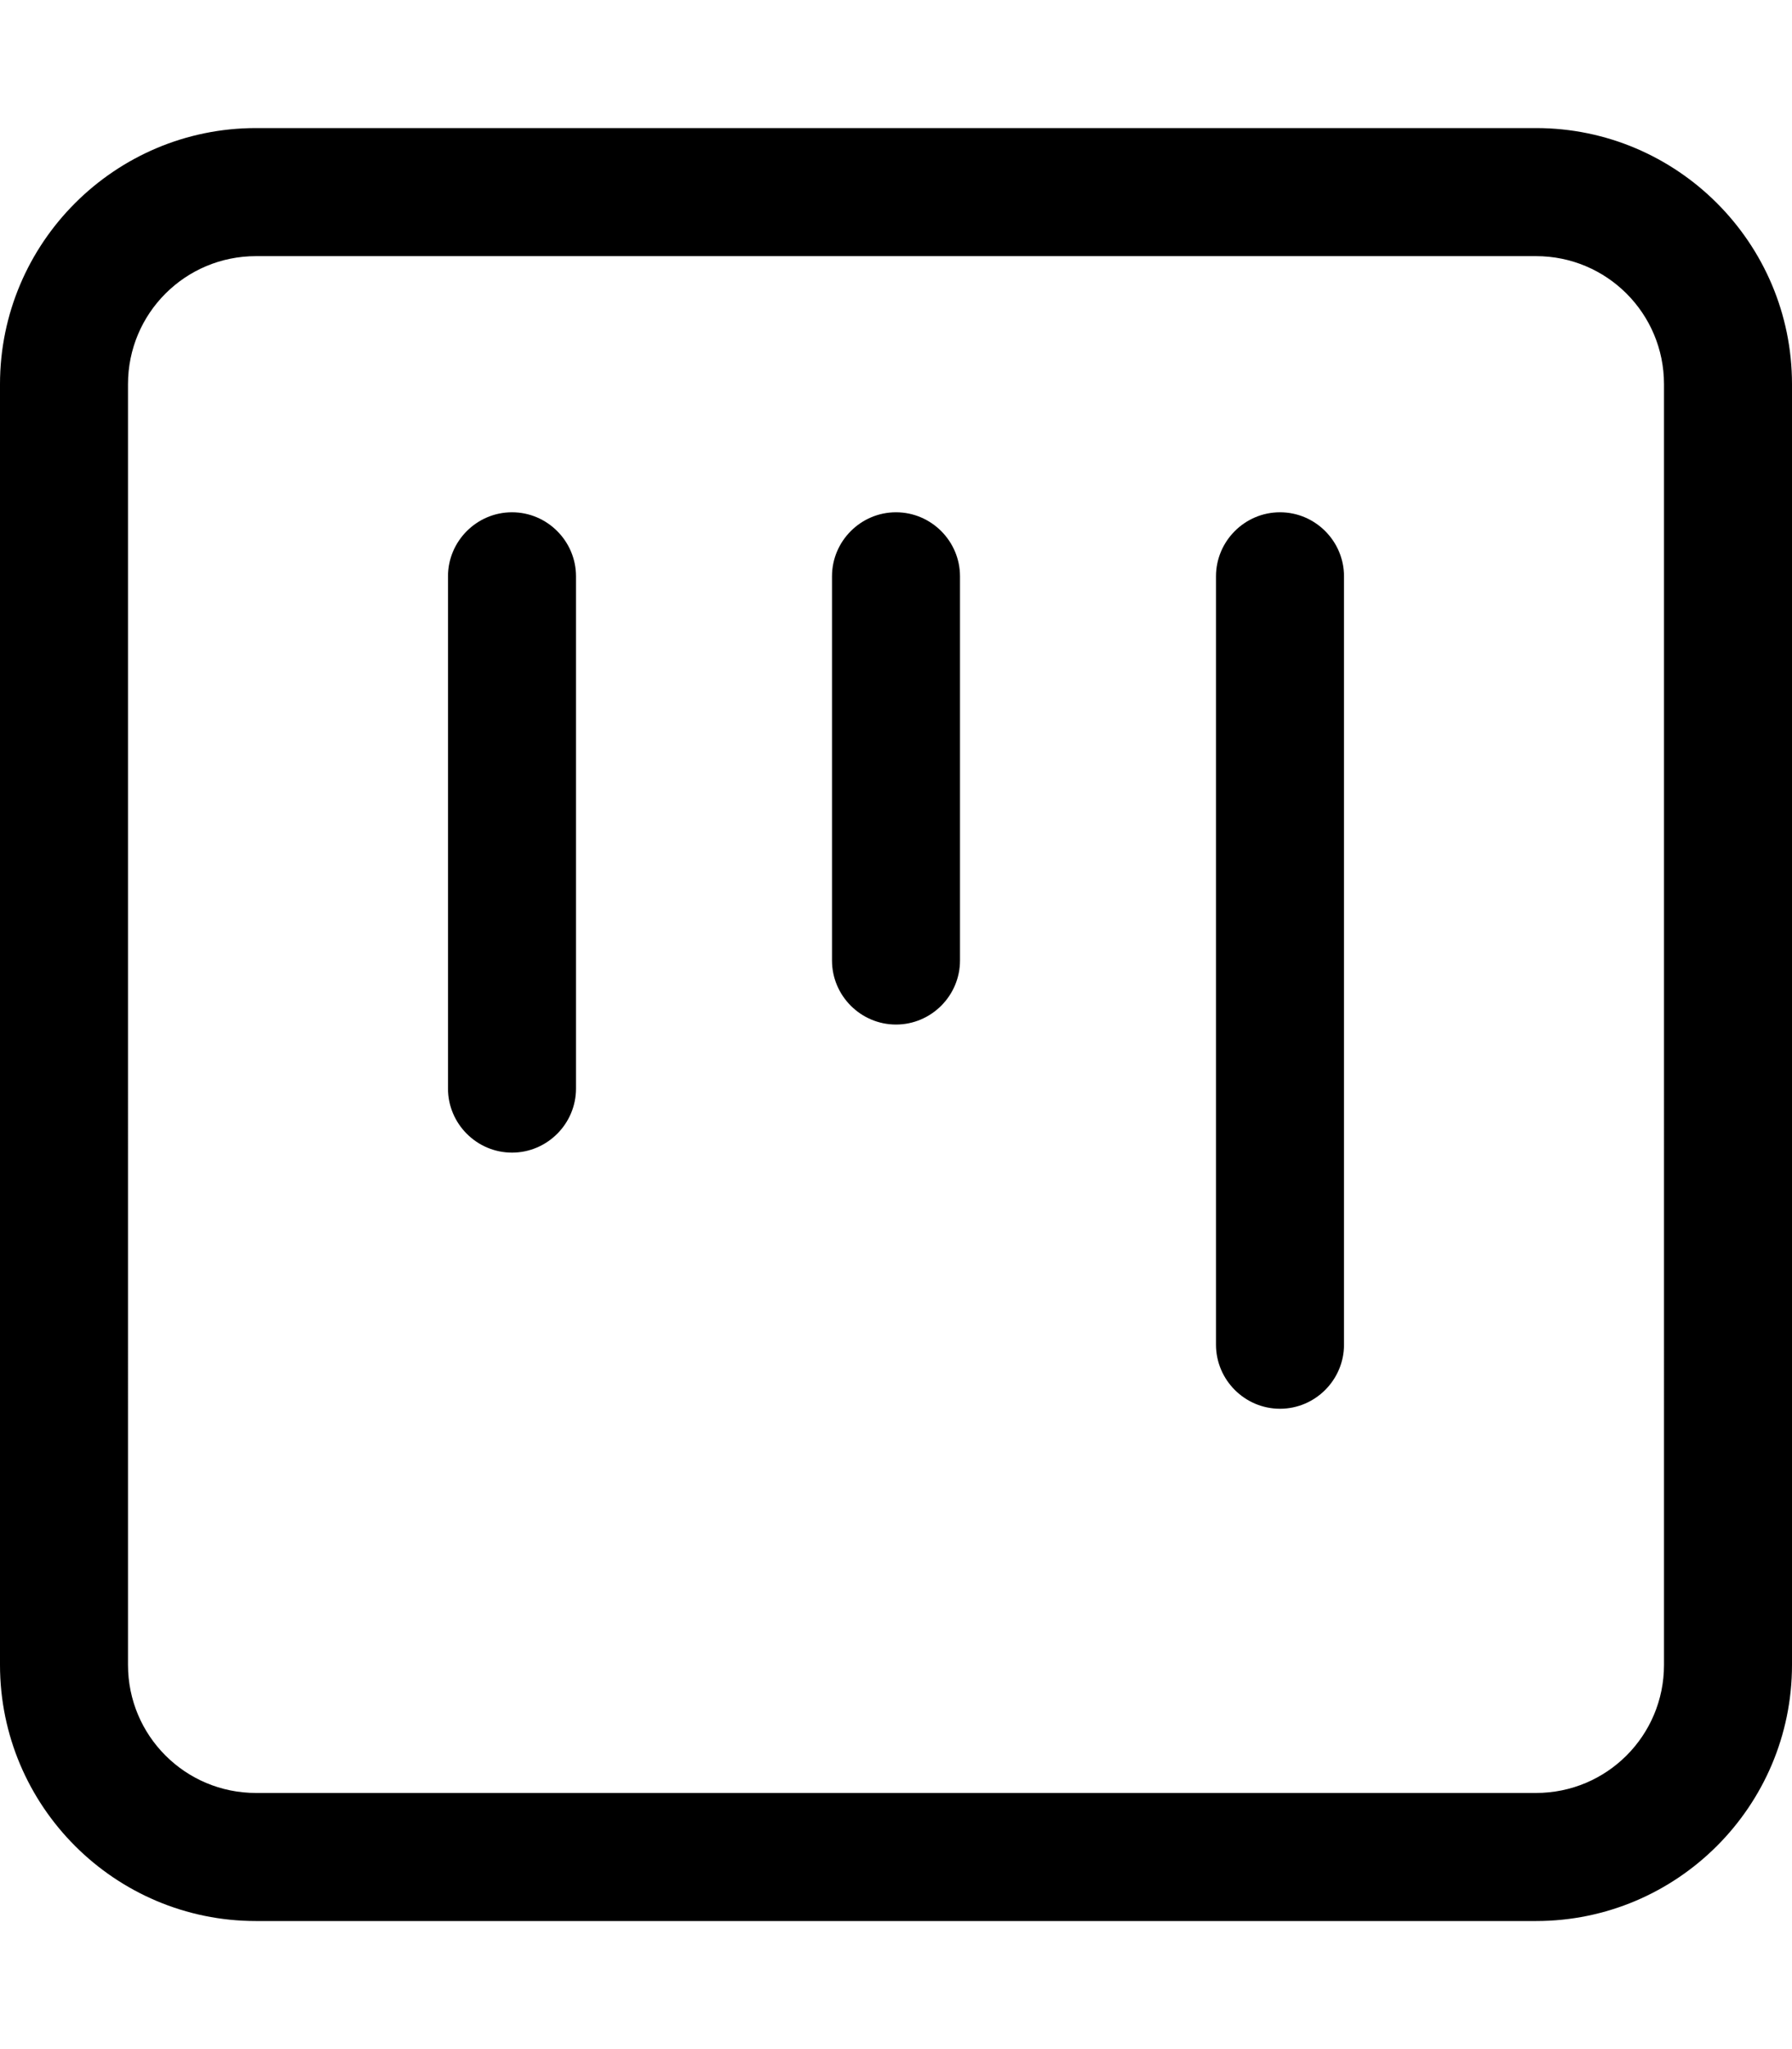 <svg xmlns="http://www.w3.org/2000/svg" viewBox="0 0 448 512"><!--! Font Awesome Pro 6.4.2 by @fontawesome - https://fontawesome.com License - https://fontawesome.com/license (Commercial License) Copyright 2023 Fonticons, Inc. --><path d="M64 448c-17.7 0-32-14.3-32-32V96c0-17.7 14.3-32 32-32H384c17.7 0 32 14.3 32 32V416c0 17.7-14.3 32-32 32H64zM0 416c0 35.3 28.7 64 64 64H384c35.3 0 64-28.7 64-64V96c0-35.3-28.7-64-64-64H64C28.7 32 0 60.7 0 96V416zM128 288c8.8 0 16-7.2 16-16V144c0-8.8-7.2-16-16-16s-16 7.2-16 16V272c0 8.8 7.2 16 16 16zm176 48c0 8.8 7.2 16 16 16s16-7.2 16-16V144c0-8.8-7.2-16-16-16s-16 7.2-16 16V336zm-80-80c8.8 0 16-7.2 16-16V144c0-8.8-7.2-16-16-16s-16 7.2-16 16v96c0 8.8 7.2 16 16 16z"/></svg>